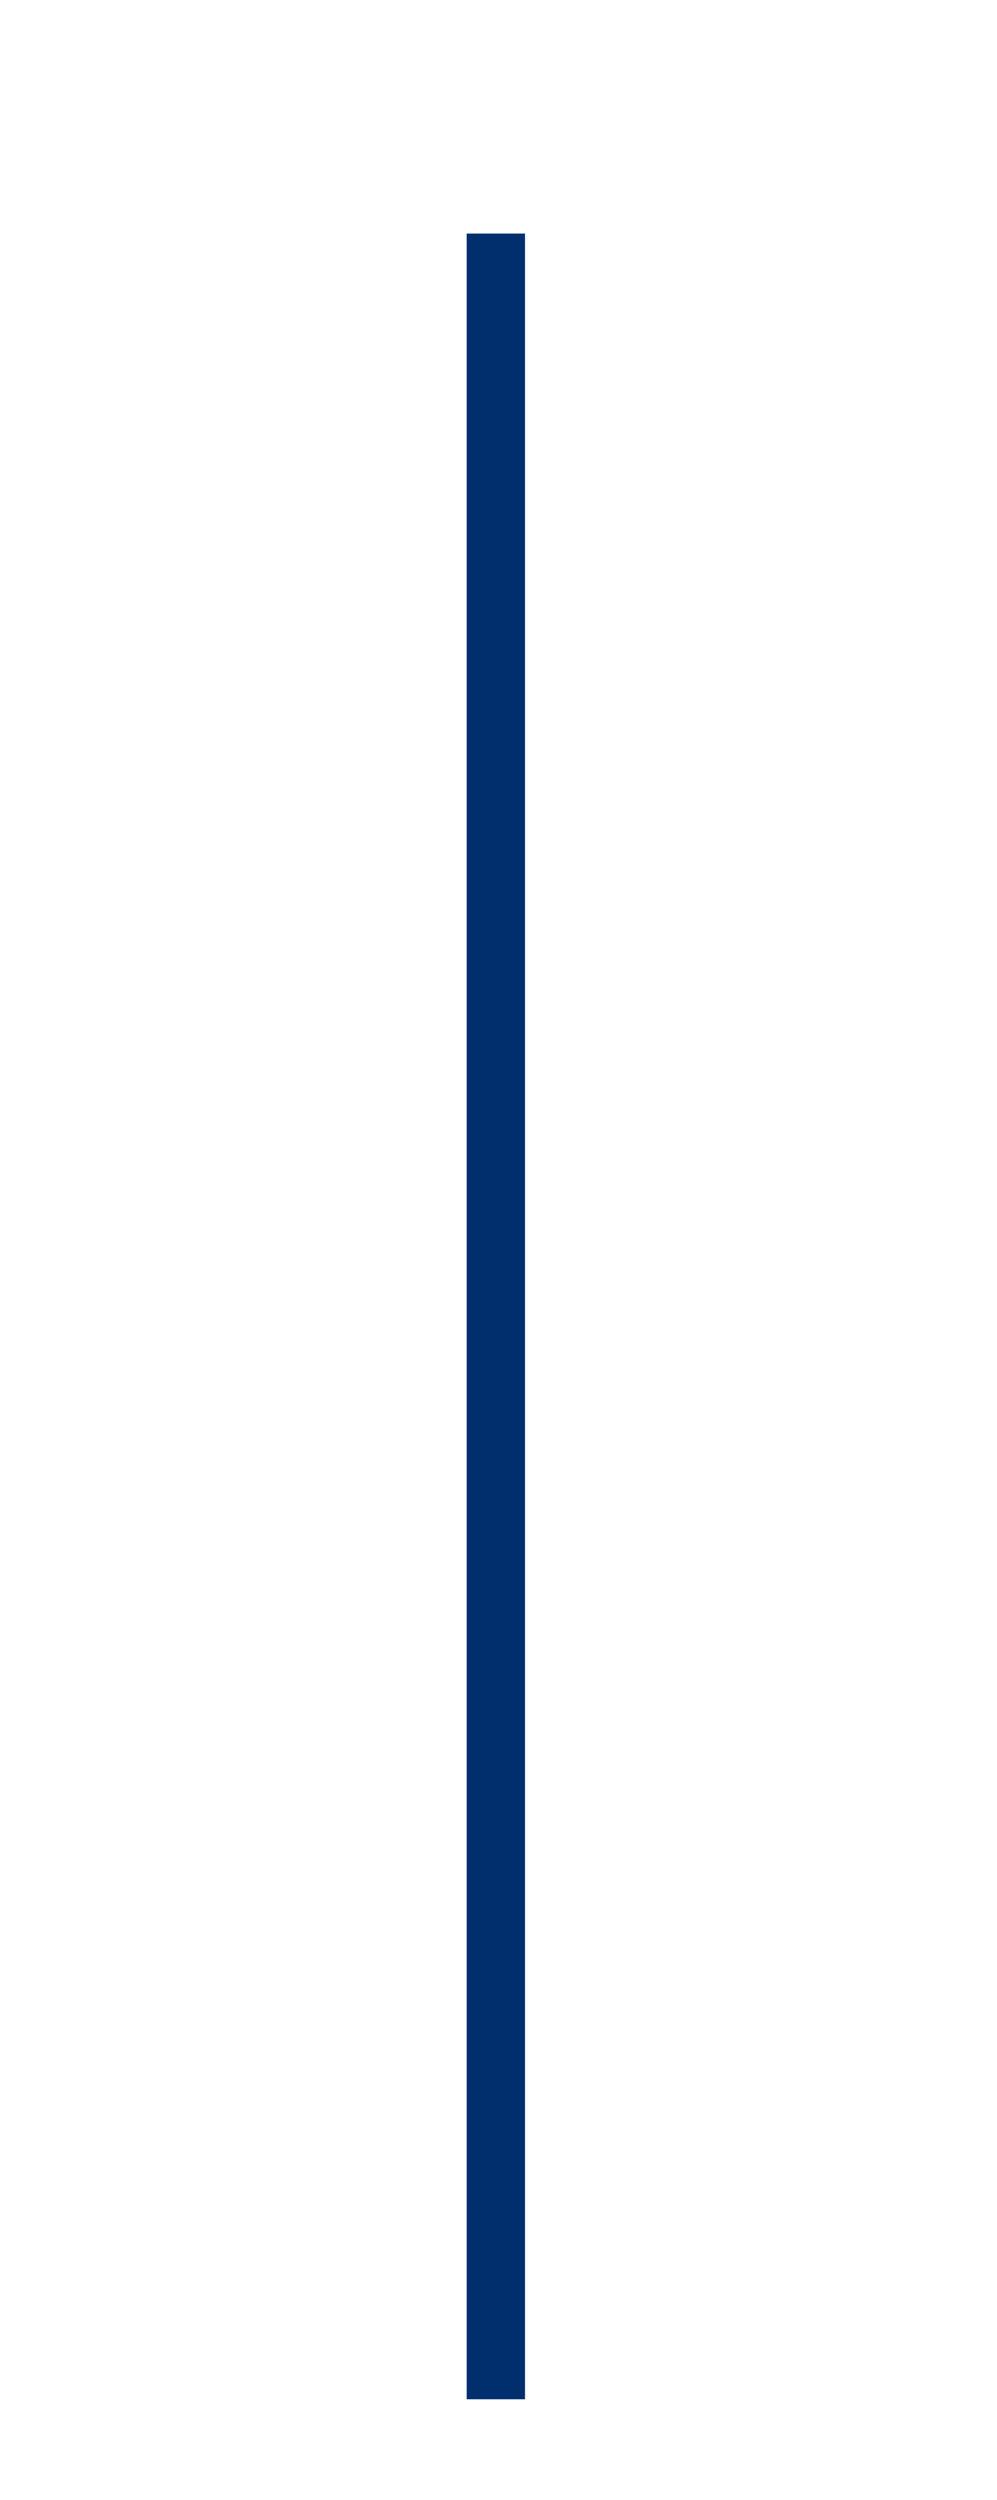<?xml version="1.0" encoding="UTF-8"?> <!-- Generator: Adobe Illustrator 19.2.0, SVG Export Plug-In . SVG Version: 6.00 Build 0) --> <svg xmlns="http://www.w3.org/2000/svg" xmlns:xlink="http://www.w3.org/1999/xlink" id="Слой_1" x="0px" y="0px" viewBox="0 0 18.8 47.1" style="enable-background:new 0 0 18.8 47.1;" xml:space="preserve"> <style type="text/css"> .st0{fill:#012F6D;} </style> <g> <path class="st0" d="M8.8,4.4h1.1v40.8H8.8V4.4z"></path> </g> <g> </g> <g> </g> <g> </g> <g> </g> <g> </g> <g> </g> <g> </g> <g> </g> <g> </g> <g> </g> <g> </g> <g> </g> <g> </g> <g> </g> <g> </g> </svg> 